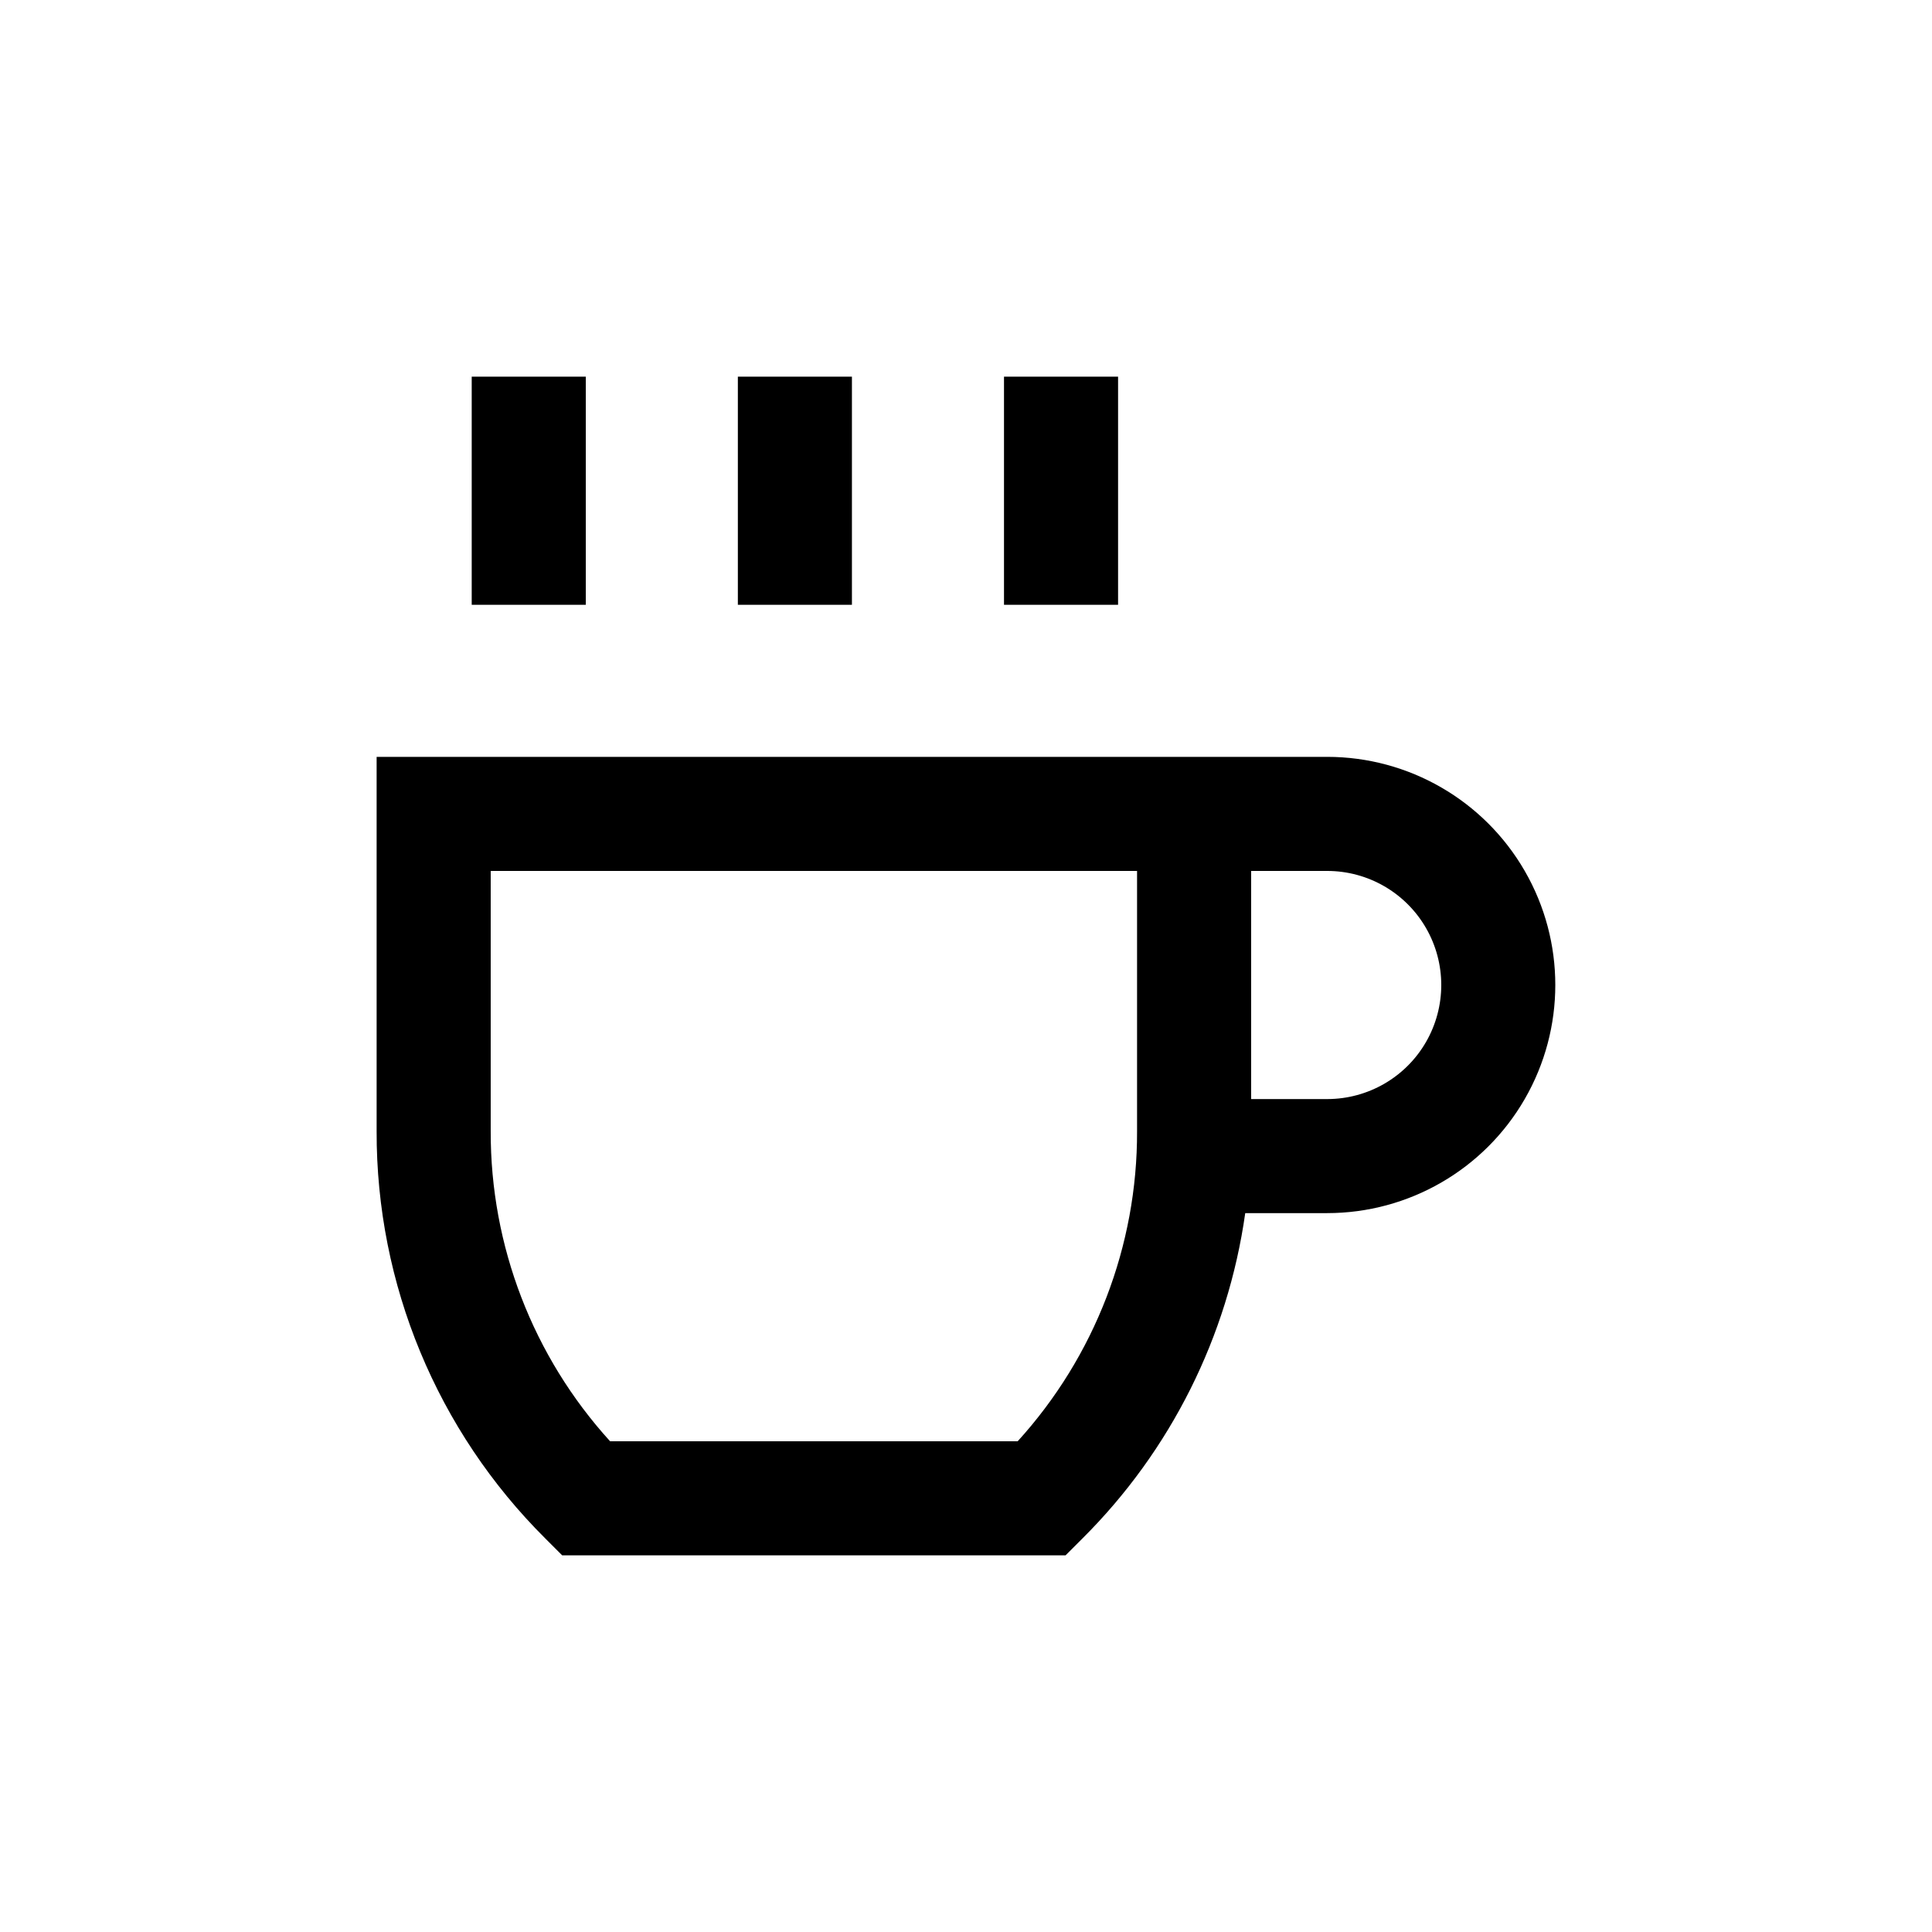 <?xml version="1.0" encoding="UTF-8"?>
<!-- Uploaded to: ICON Repo, www.iconrepo.com, Generator: ICON Repo Mixer Tools -->
<svg fill="#000000" width="800px" height="800px" version="1.1" viewBox="144 144 512 512" xmlns="http://www.w3.org/2000/svg">
 <g>
  <path d="m495.72 344.58h-251.91v99.203c-0.105 40.52 16.004 79.395 44.738 107.96l4.434 4.434h133.41l4.434-4.434c23.402-23.281 38.562-53.566 43.176-86.254h21.715c21.598 0 41.559-11.523 52.355-30.227 10.801-18.707 10.801-41.754 0-60.457-10.797-18.707-30.758-30.23-52.355-30.23zm-82.02 181.37h-108.02c-20.438-22.477-31.723-51.789-31.637-82.168v-68.973h171.29v68.973c0.09 30.379-11.199 59.691-31.637 82.168zm82.02-90.684h-20.152v-60.457h20.152c10.801 0 20.777 5.762 26.18 15.113 5.398 9.352 5.398 20.875 0 30.23-5.402 9.352-15.379 15.113-26.18 15.113z"/>
  <path d="m339.54 243.82h30.23v60.457h-30.23z"/>
  <path d="m410.07 243.82h30.23v60.457h-30.23z"/>
  <path d="m269.01 243.82h30.23v60.457h-30.23z"/>
 </g>
</svg>